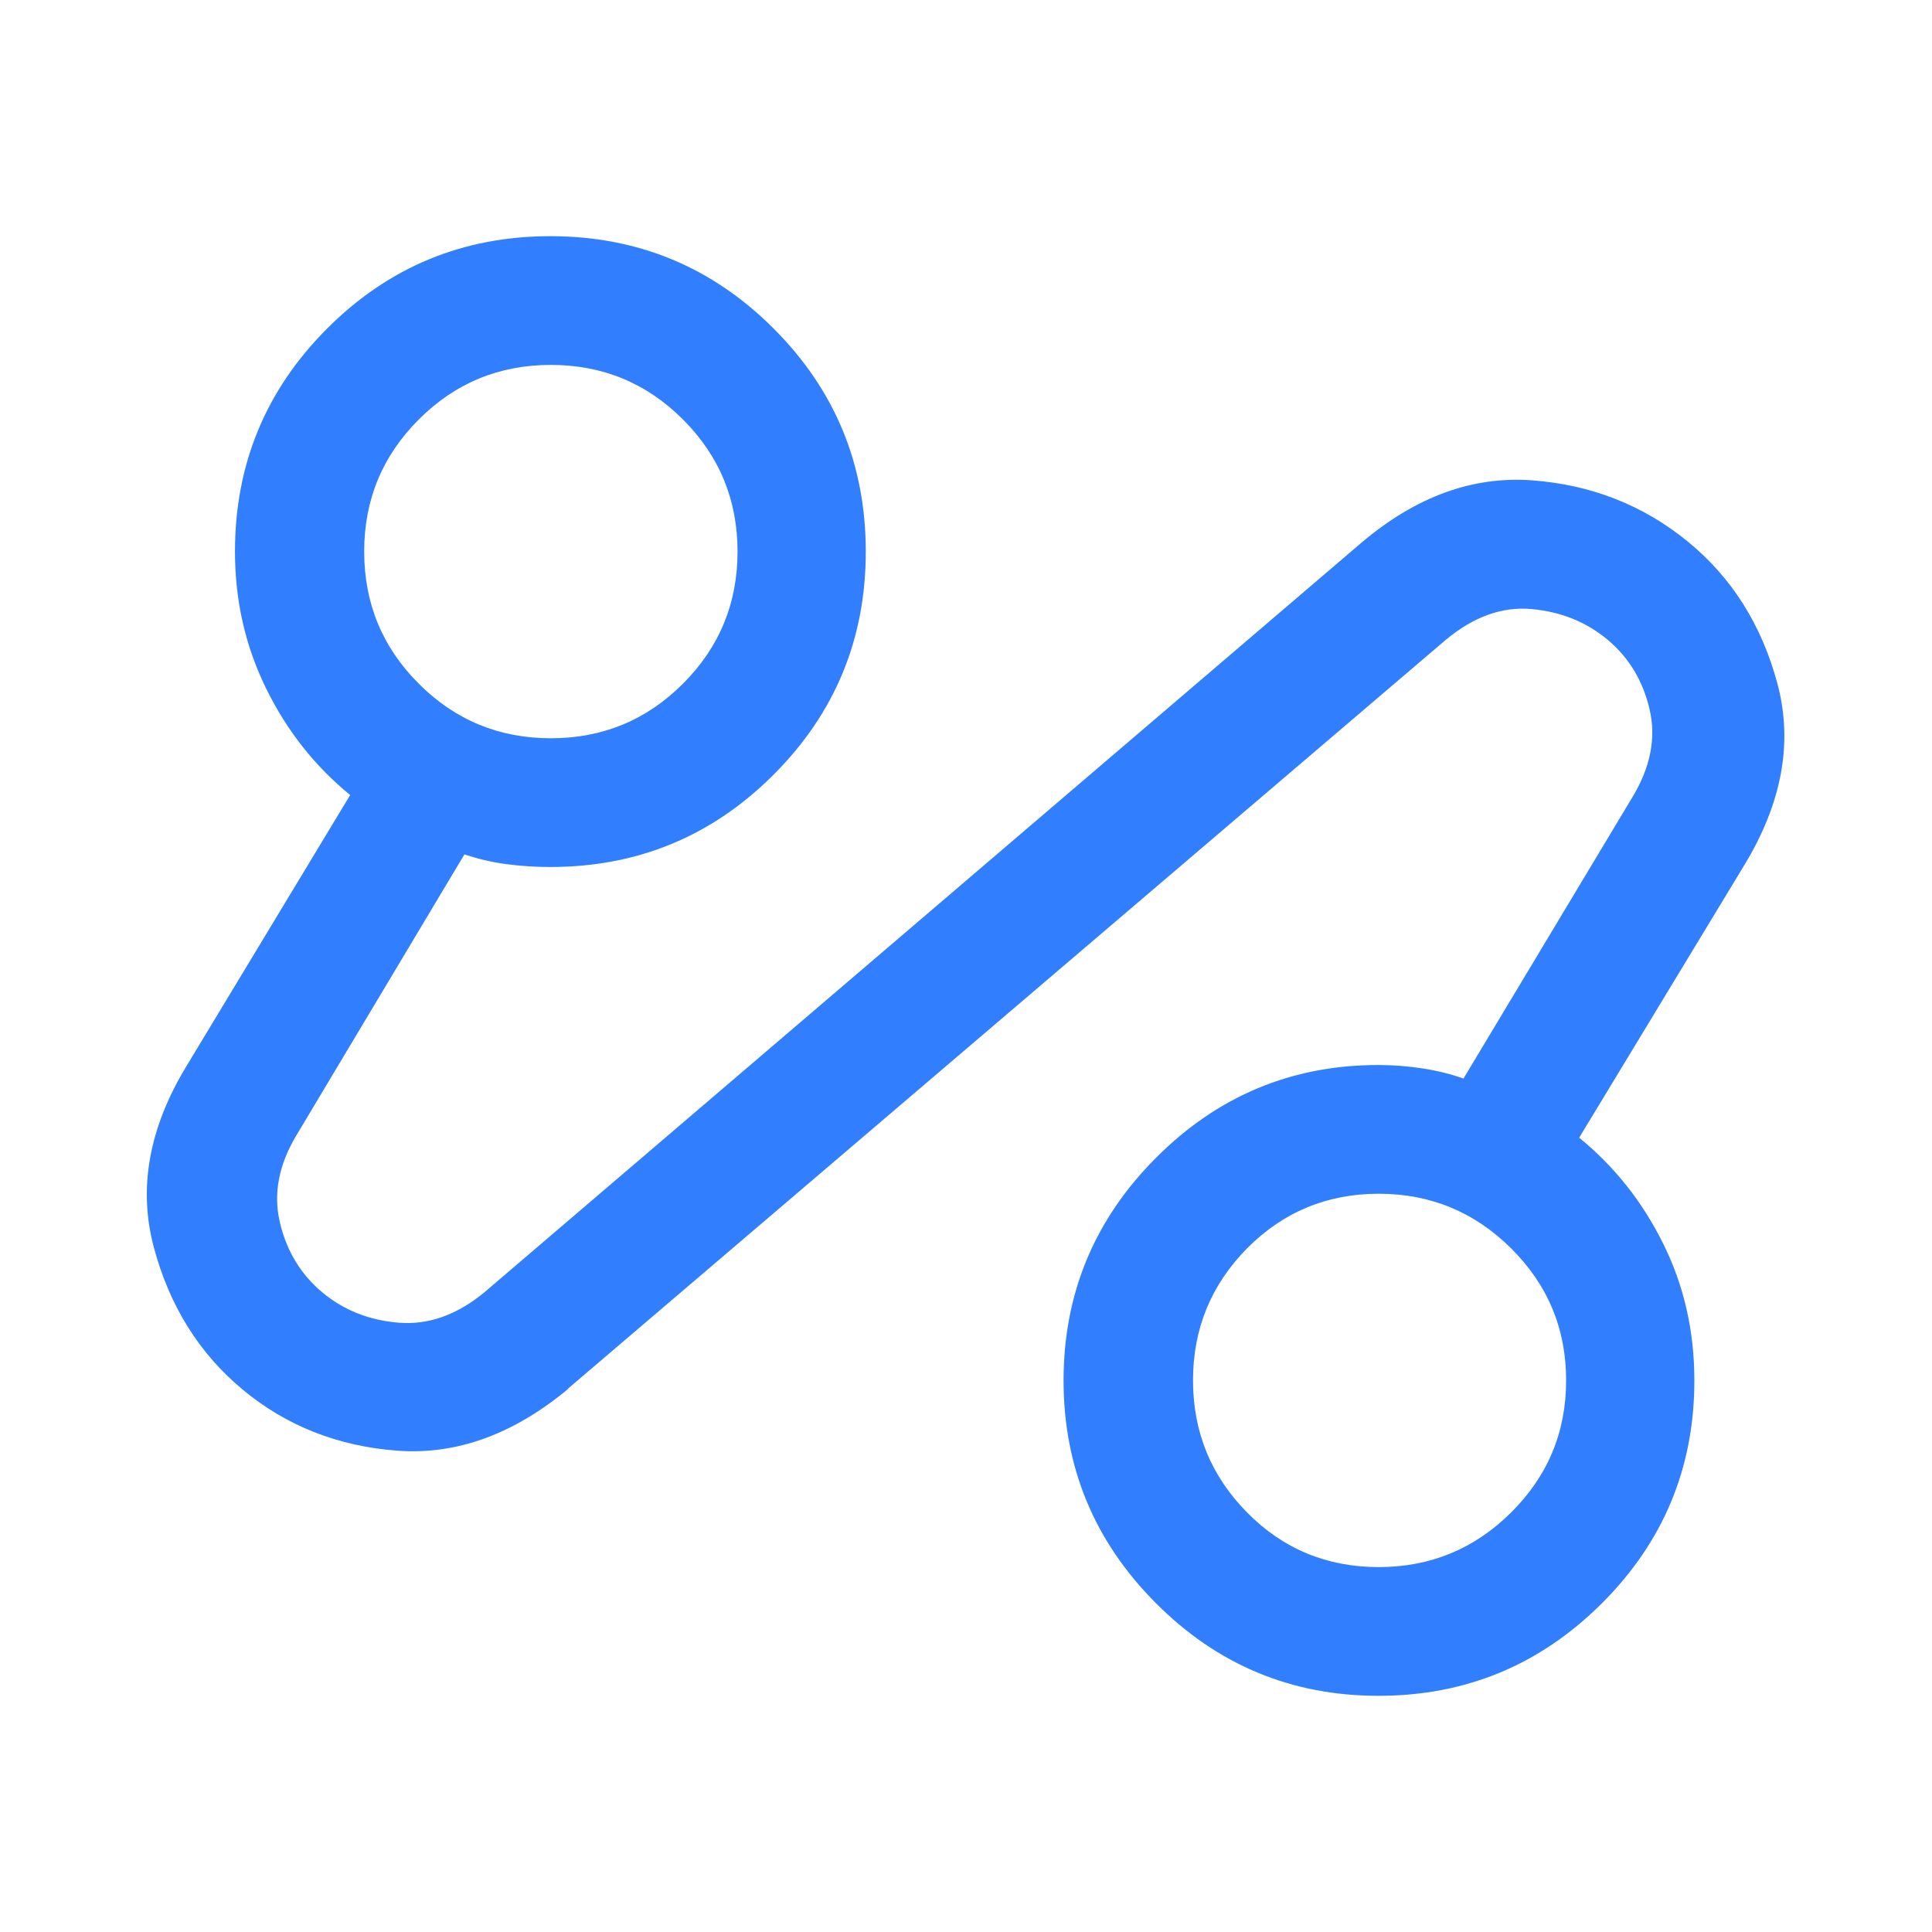 <?xml version="1.0" encoding="UTF-8"?><svg id="Layer_1" xmlns="http://www.w3.org/2000/svg" viewBox="0 0 80 80"><defs><style>.cls-1{fill:#317eff;}</style></defs><path class="cls-1" d="M23.54,57.5c-2.27,1.89-4.63,2.75-7.08,2.57-2.45-.18-4.59-1.02-6.4-2.52-1.81-1.5-3.04-3.47-3.69-5.9-.65-2.43-.21-4.92,1.33-7.47l6.8-11.26c-1.46-1.19-2.62-2.66-3.48-4.41-.86-1.75-1.29-3.64-1.29-5.67,0-3.61,1.27-6.69,3.82-9.24,2.55-2.55,5.63-3.82,9.24-3.82s6.69,1.27,9.24,3.82c2.55,2.55,3.82,5.63,3.82,9.24s-1.27,6.69-3.82,9.24c-2.55,2.55-5.63,3.82-9.24,3.82-.62,0-1.24-.04-1.84-.12-.6-.08-1.17-.22-1.72-.4l-6.95,11.62c-.74,1.23-.97,2.43-.69,3.62s.87,2.15,1.75,2.89c.89.74,1.94,1.16,3.17,1.26,1.23.1,2.41-.32,3.55-1.26l36.34-31.06c2.24-1.89,4.58-2.74,7.04-2.56,2.45.18,4.6,1.03,6.43,2.52,1.84,1.5,3.08,3.47,3.73,5.9.65,2.44.19,4.94-1.37,7.51l-6.84,11.29c1.46,1.19,2.62,2.65,3.48,4.39.86,1.73,1.29,3.62,1.29,5.66,0,3.61-1.28,6.69-3.84,9.24-2.56,2.55-5.64,3.82-9.24,3.82s-6.67-1.28-9.22-3.84c-2.55-2.56-3.82-5.63-3.82-9.22s1.28-6.67,3.83-9.22c2.55-2.56,5.62-3.84,9.2-3.84.63,0,1.24.05,1.83.14s1.16.23,1.7.42l7-11.66c.74-1.23.98-2.43.71-3.61-.27-1.18-.85-2.15-1.73-2.89-.88-.74-1.94-1.17-3.16-1.28-1.23-.11-2.41.32-3.56,1.28l-36.34,31ZM57.09,64.89c2.13,0,3.96-.75,5.48-2.26,1.52-1.51,2.28-3.33,2.28-5.47s-.76-3.96-2.28-5.47c-1.52-1.51-3.35-2.26-5.48-2.26s-3.95.75-5.45,2.26c-1.49,1.51-2.24,3.33-2.24,5.47s.75,3.96,2.24,5.47c1.49,1.51,3.31,2.26,5.45,2.26ZM22.81,30.57c2.14,0,3.96-.75,5.47-2.26,1.51-1.51,2.26-3.33,2.26-5.47s-.75-3.96-2.26-5.47-3.33-2.26-5.47-2.26-3.96.75-5.47,2.26c-1.51,1.51-2.26,3.33-2.26,5.47s.75,3.96,2.26,5.47c1.51,1.51,3.33,2.26,5.47,2.26Z"/></svg>